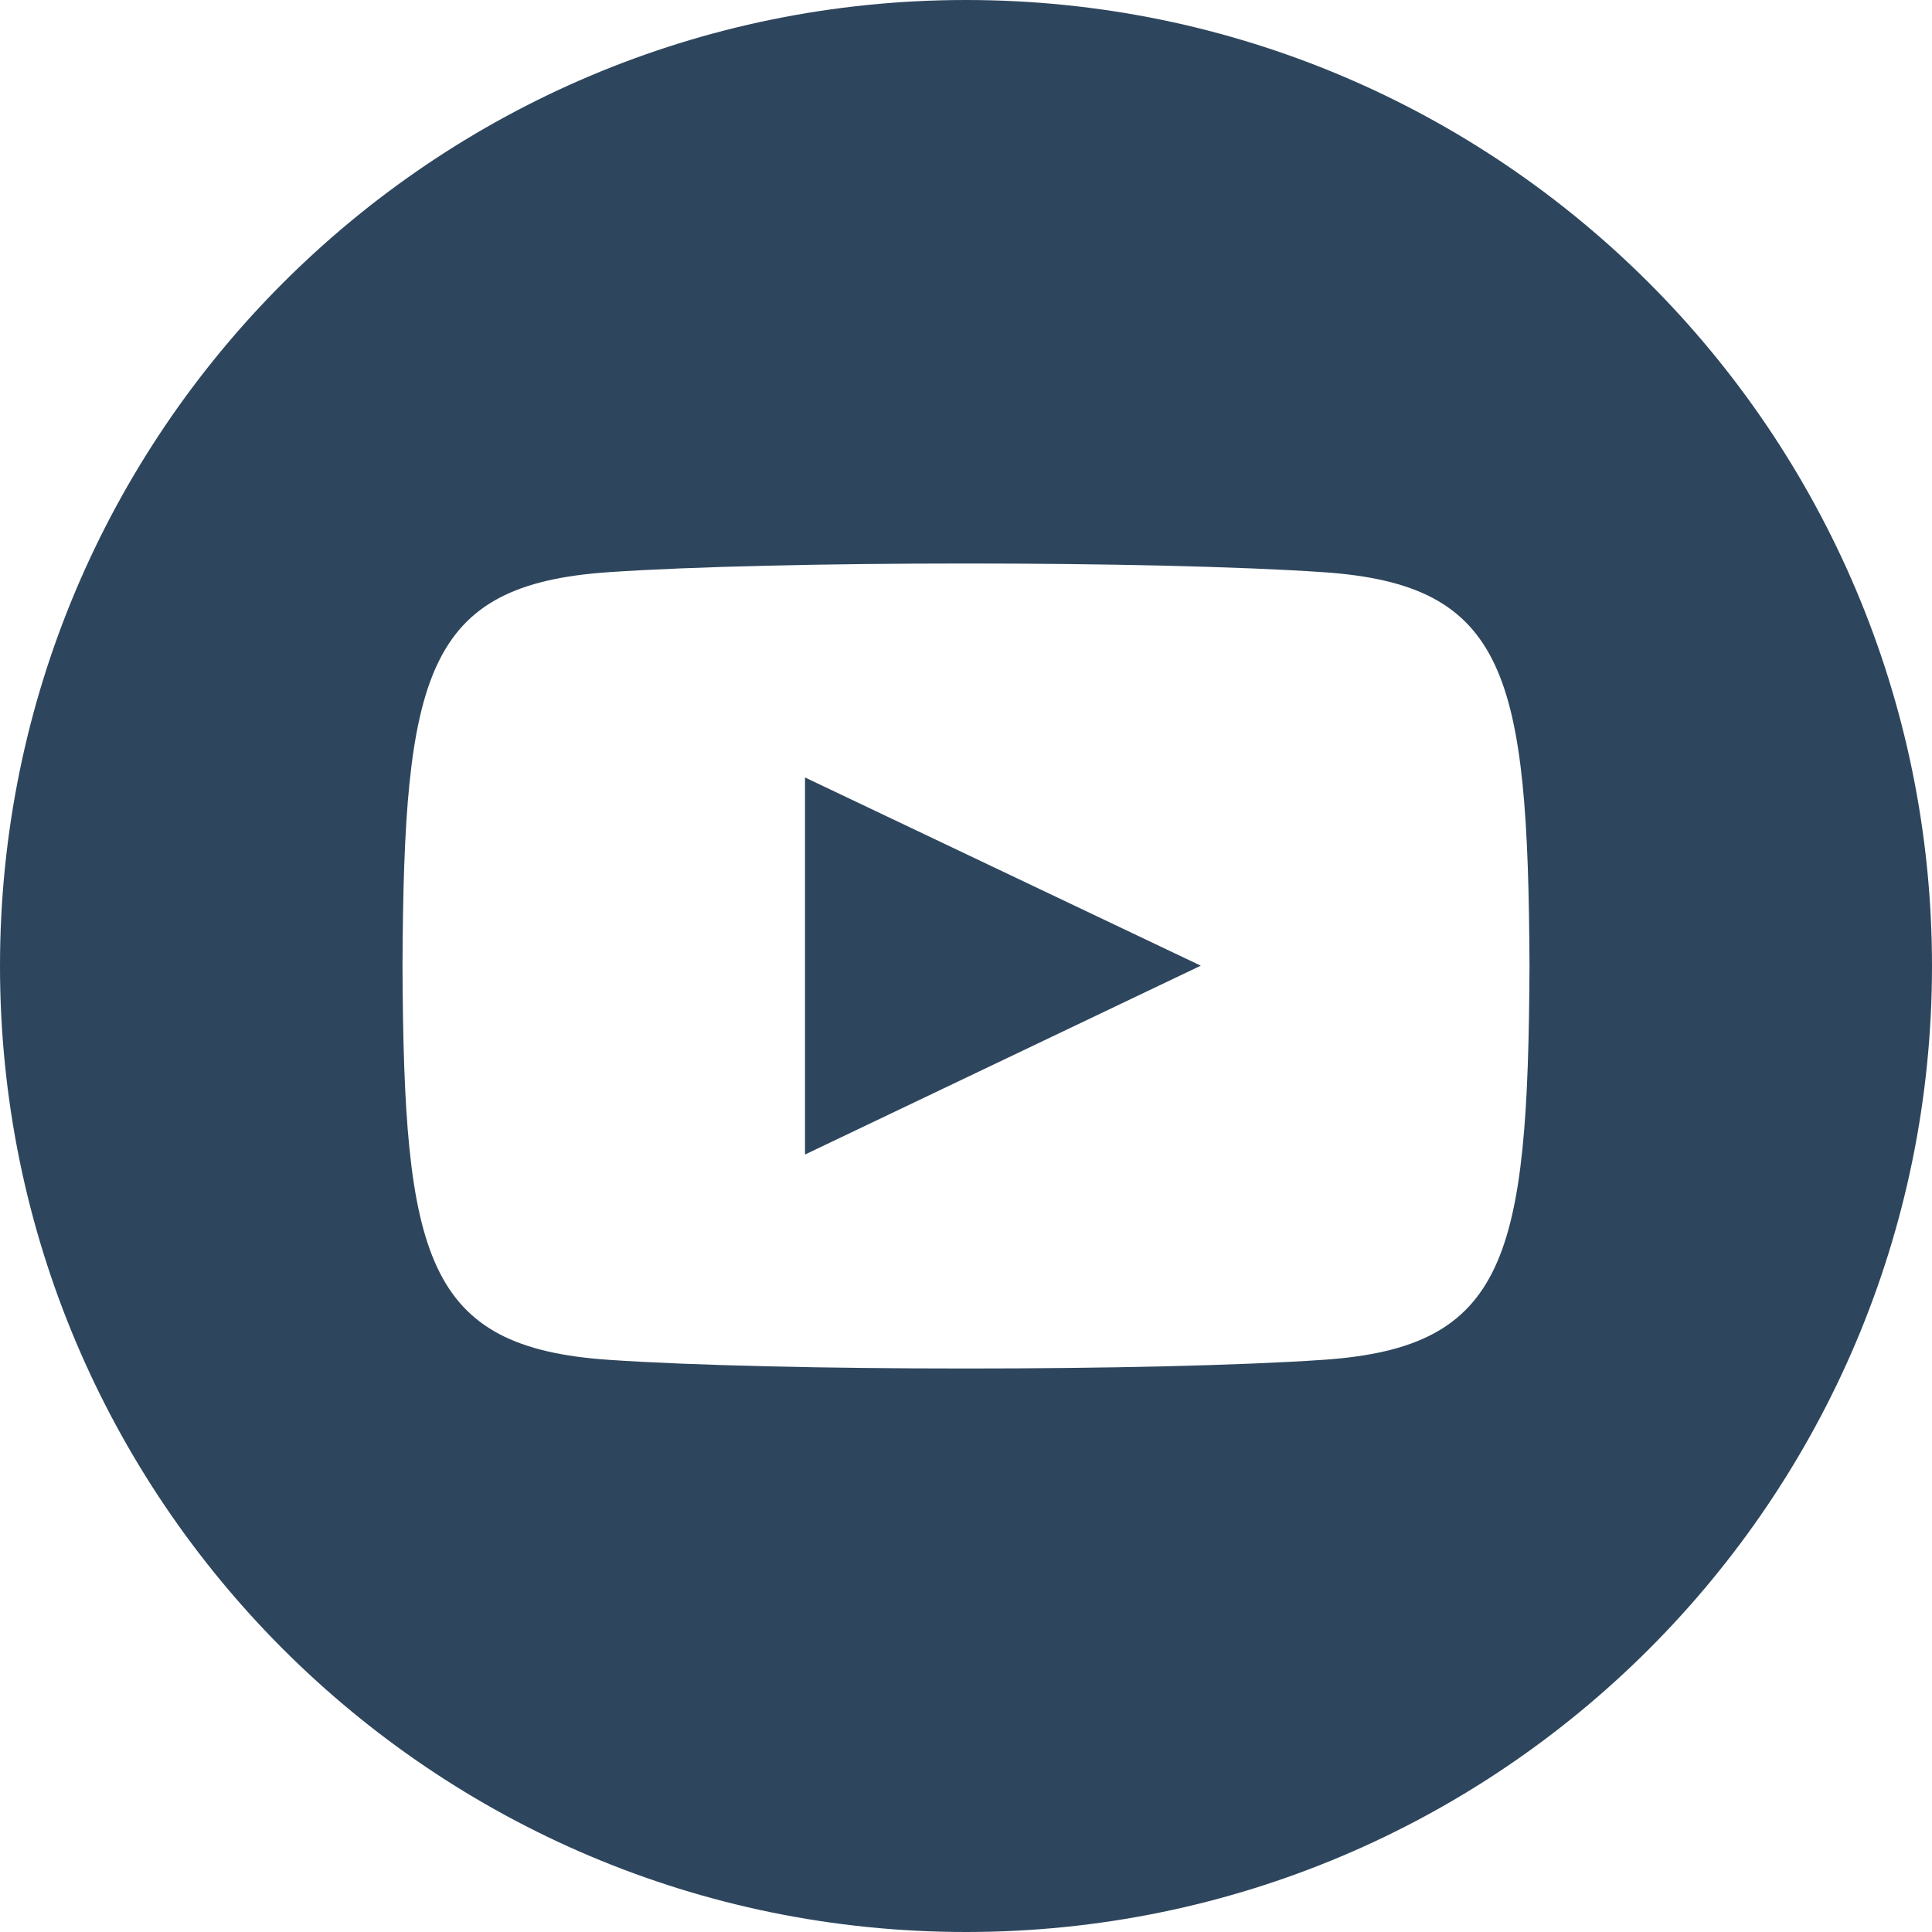 <svg width="36" height="36" xmlns="http://www.w3.org/2000/svg"><path d="M18 0C8.06 0 0 8.06 0 18s8.06 18 18 18 18-8.06 18-18S27.94 0 18 0zm6.661 25.338c-3.153.216-10.175.216-13.324 0C7.923 25.104 7.525 23.433 7.5 18c.025-5.444.428-7.104 3.837-7.338 3.149-.216 10.173-.216 13.324 0 3.416.234 3.812 1.905 3.839 7.338-.027 5.444-.428 7.104-3.839 7.338zM15 14.487l7.375 3.507L15 21.513v-7.026z" fill="#2E465D"/></svg>